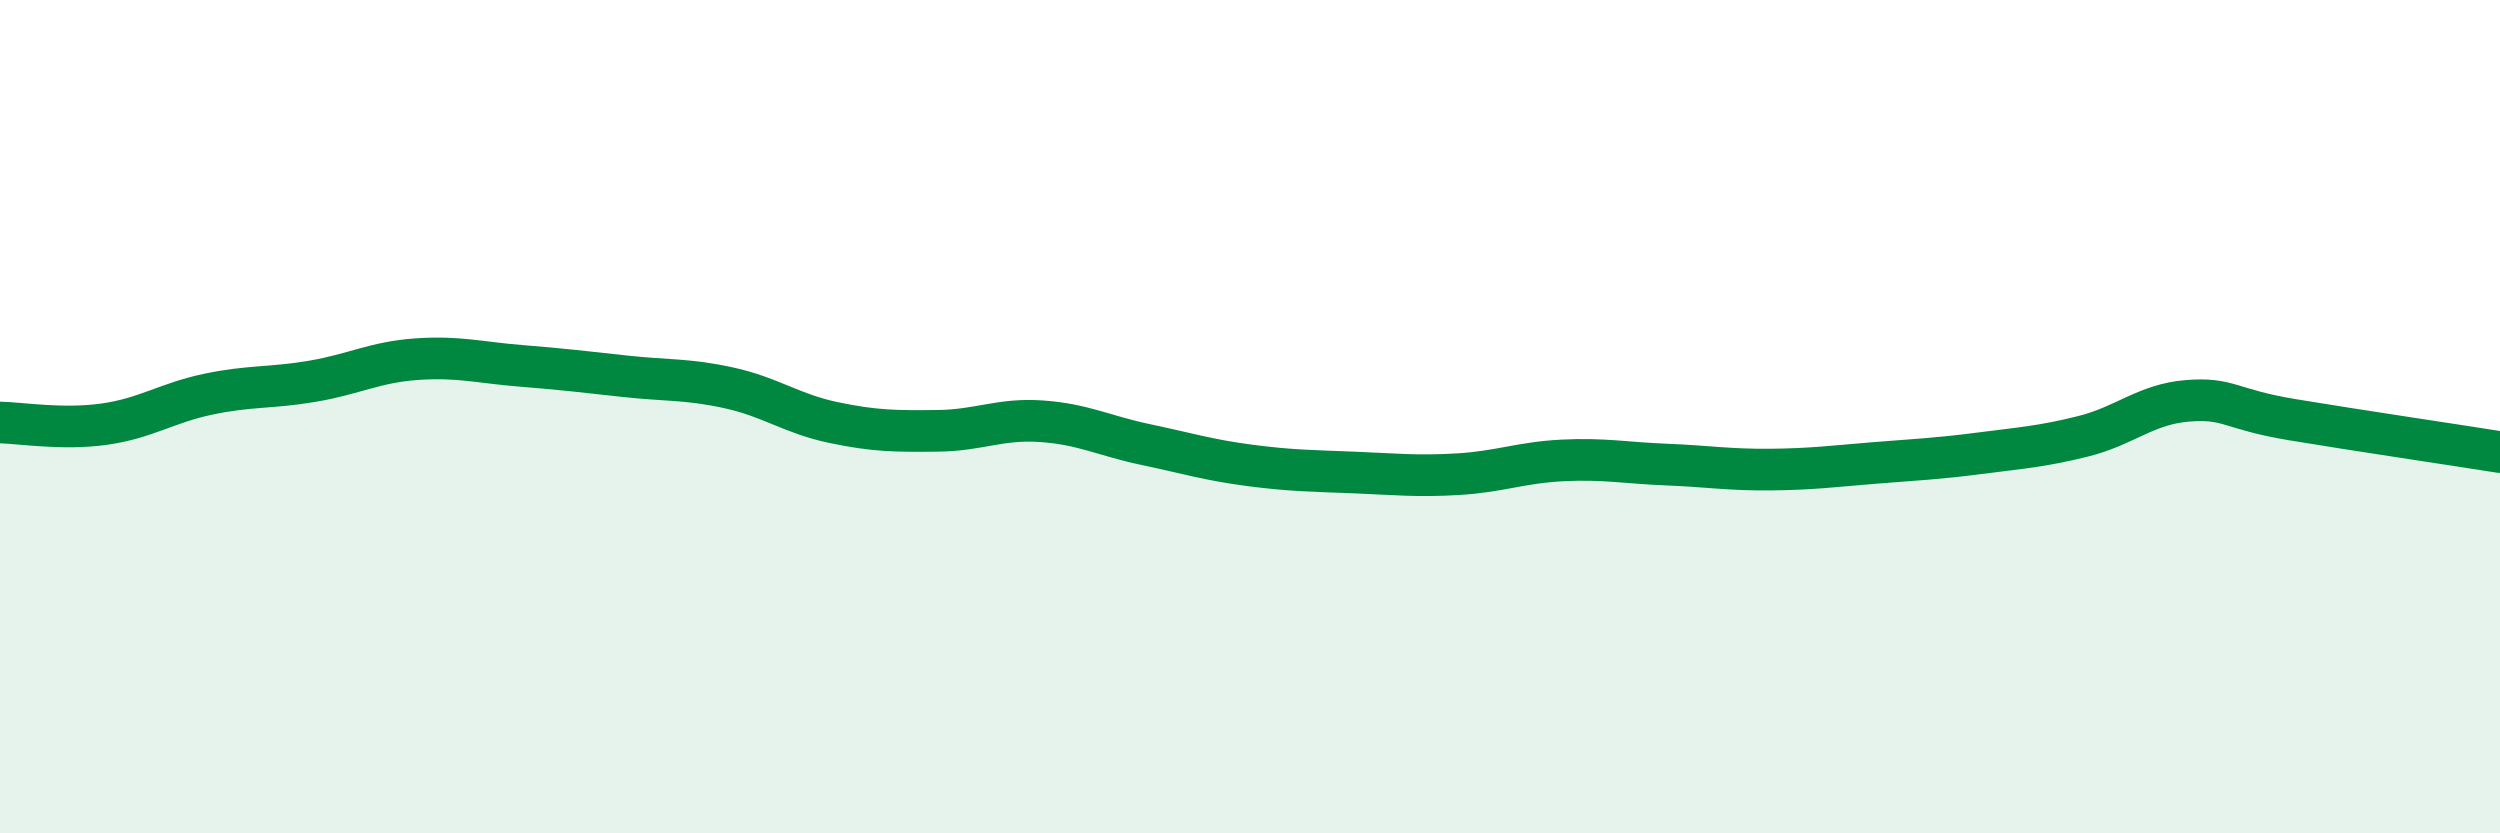 
    <svg width="60" height="20" viewBox="0 0 60 20" xmlns="http://www.w3.org/2000/svg">
      <path
        d="M 0,10.14 C 0.5,10.15 1.5,10.32 2.5,10.18 C 3.5,10.04 4,9.67 5,9.46 C 6,9.25 6.5,9.32 7.5,9.15 C 8.5,8.98 9,8.69 10,8.62 C 11,8.55 11.5,8.7 12.5,8.78 C 13.5,8.86 14,8.92 15,9.03 C 16,9.14 16.5,9.09 17.5,9.31 C 18.5,9.53 19,9.93 20,10.14 C 21,10.35 21.5,10.35 22.5,10.34 C 23.5,10.33 24,10.04 25,10.11 C 26,10.18 26.5,10.46 27.5,10.67 C 28.5,10.88 29,11.04 30,11.17 C 31,11.3 31.5,11.3 32.5,11.34 C 33.5,11.38 34,11.44 35,11.38 C 36,11.32 36.5,11.1 37.5,11.05 C 38.5,11 39,11.11 40,11.15 C 41,11.19 41.5,11.28 42.5,11.27 C 43.5,11.26 44,11.19 45,11.11 C 46,11.03 46.5,11.01 47.5,10.88 C 48.5,10.75 49,10.72 50,10.47 C 51,10.22 51.5,9.7 52.5,9.62 C 53.5,9.54 53.5,9.82 55,10.07 C 56.5,10.32 59,10.69 60,10.85L60 20L0 20Z"
        fill="#008740"
        opacity="0.1"
        stroke-linecap="round"
        stroke-linejoin="round"
      />
      <path
        d="M 0,10.14 C 0.5,10.15 1.5,10.32 2.5,10.18 C 3.5,10.04 4,9.67 5,9.46 C 6,9.25 6.5,9.32 7.5,9.15 C 8.5,8.98 9,8.69 10,8.62 C 11,8.55 11.5,8.7 12.5,8.78 C 13.5,8.86 14,8.92 15,9.03 C 16,9.14 16.5,9.09 17.5,9.31 C 18.5,9.53 19,9.93 20,10.14 C 21,10.35 21.5,10.35 22.5,10.34 C 23.5,10.33 24,10.04 25,10.11 C 26,10.18 26.5,10.46 27.5,10.67 C 28.5,10.88 29,11.04 30,11.17 C 31,11.3 31.5,11.3 32.5,11.34 C 33.5,11.38 34,11.44 35,11.38 C 36,11.32 36.5,11.1 37.5,11.05 C 38.5,11 39,11.11 40,11.15 C 41,11.19 41.5,11.28 42.5,11.27 C 43.5,11.26 44,11.19 45,11.11 C 46,11.03 46.5,11.01 47.5,10.88 C 48.5,10.75 49,10.72 50,10.47 C 51,10.22 51.5,9.7 52.5,9.62 C 53.5,9.54 53.5,9.82 55,10.07 C 56.5,10.32 59,10.69 60,10.85"
        stroke="#008740"
        stroke-width="1"
        fill="none"
        stroke-linecap="round"
        stroke-linejoin="round"
      />
    </svg>
  